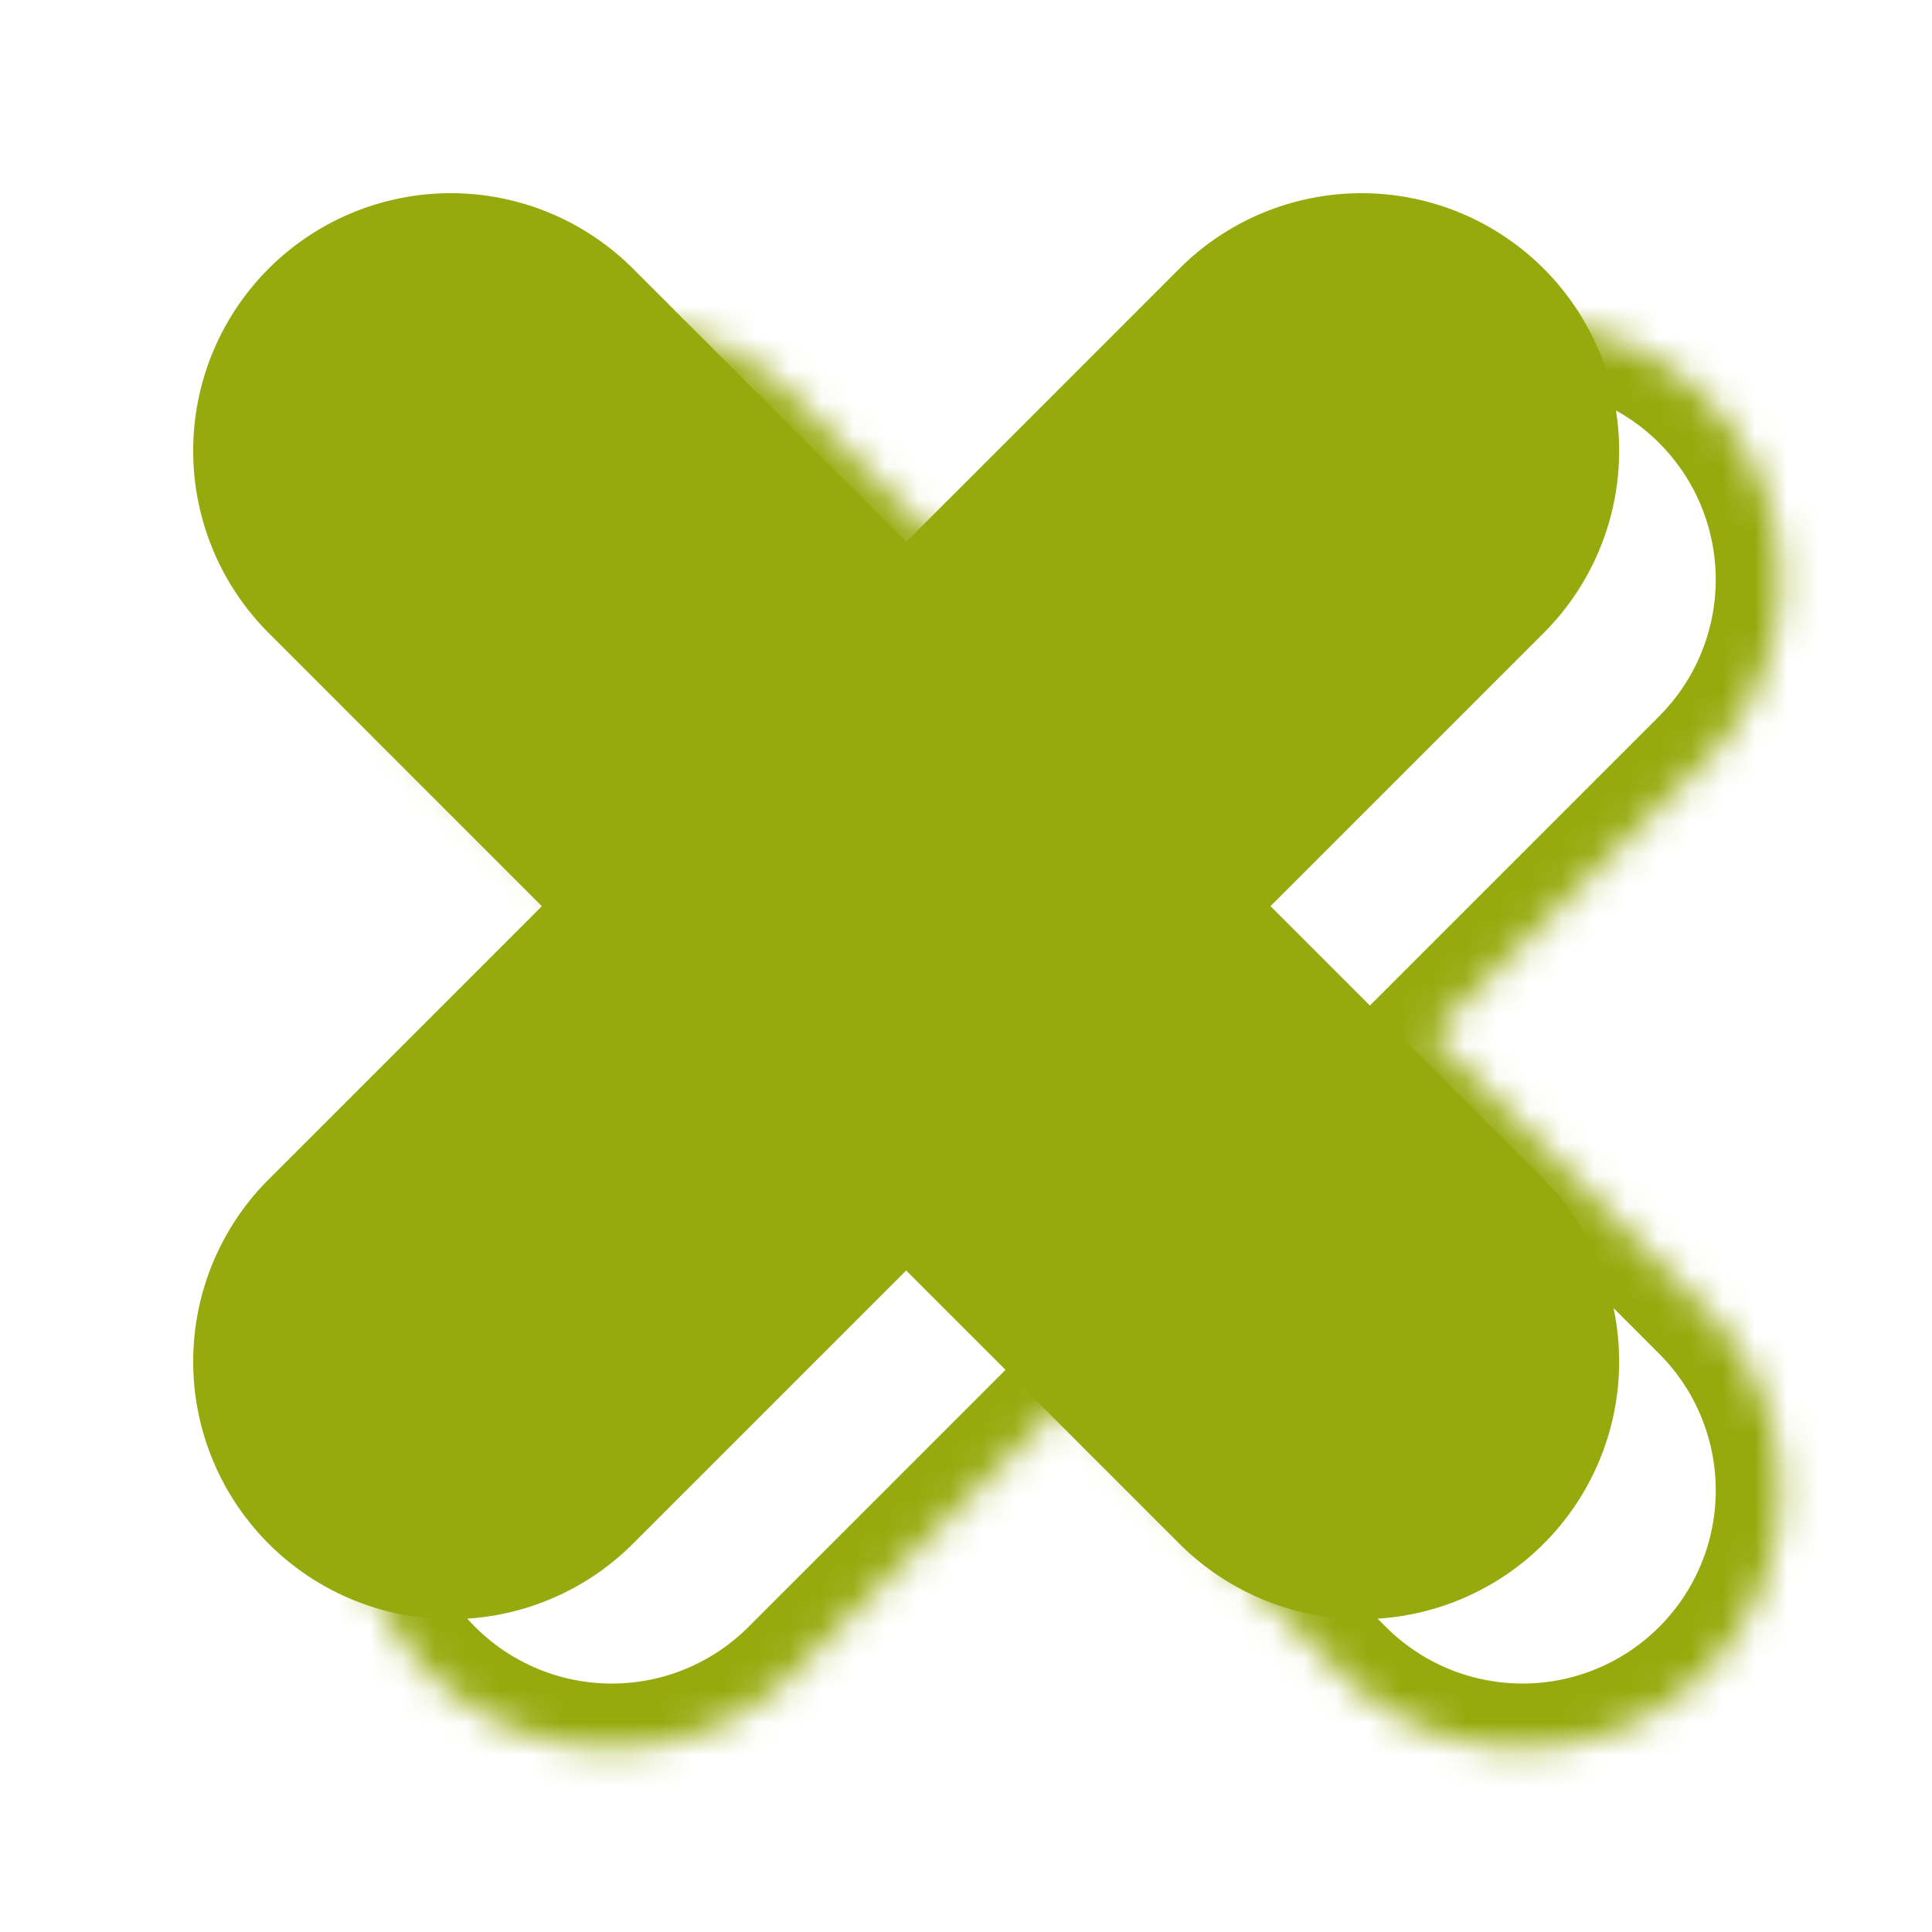 <svg xmlns="http://www.w3.org/2000/svg" fill="none" viewBox="0 0 60 60"><mask id="a" fill="#fff"><path fill-rule="evenodd" d="M52.941 23.657a8 8 0 0 0-11.314-11.314l-8.485 8.485-8.485-8.485a8 8 0 0 0-11.314 11.314l8.485 8.485-8.485 8.485a8 8 0 0 0 11.314 11.314l8.485-8.485 8.485 8.485a8 8 0 1 0 11.314-11.314l-8.485-8.485z" clip-rule="evenodd"/></mask><path fill="#96AA0D" d="m52.941 12.343 1.414-1.414zm0 11.314-1.414-1.414zM41.627 12.343l-1.414-1.414zm-8.485 8.485-1.414 1.415 1.414 1.414 1.414-1.414zm-8.485-8.485-1.414 1.414zm-11.314 0 1.414 1.414zm0 11.314L11.93 25.07zm8.485 8.485 1.415 1.414 1.414-1.414-1.414-1.414zm-8.485 8.485 1.414 1.415zm0 11.314-1.414 1.414zm11.314 0-1.414-1.414zm8.485-8.485 1.414-1.414-1.414-1.415-1.414 1.415zm8.485 8.485 1.415-1.414zm11.314-11.314-1.414 1.415zm-8.485-8.485-1.414-1.414-1.415 1.414 1.415 1.414zm7.07-18.385a6 6 0 0 1 0 8.486l2.83 2.828c3.905-3.905 3.905-10.237 0-14.142zm-8.484 0a6 6 0 0 1 8.485 0l2.828-2.828c-3.905-3.905-10.236-3.905-14.142 0zm-8.486 8.486 8.486-8.486-2.829-2.828-8.485 8.485zm-11.313-8.486 8.485 8.486 2.828-2.829-8.485-8.485zm-8.486 0a6 6 0 0 1 8.486 0l2.828-2.828c-3.905-3.905-10.237-3.905-14.142 0zm0 8.486a6 6 0 0 1 0-8.486L11.93 10.93c-3.905 3.905-3.905 10.237 0 14.142zm8.486 8.485-8.486-8.485-2.828 2.828 8.485 8.485zm-8.486 11.314 8.486-8.486-2.829-2.828-8.485 8.485zm0 8.485a6 6 0 0 1 0-8.485l-2.828-2.829c-3.905 3.905-3.905 10.237 0 14.142zm8.486 0a6 6 0 0 1-8.486 0l-2.828 2.828c3.905 3.906 10.237 3.906 14.142 0zm8.485-8.485-8.485 8.485 2.828 2.828 8.485-8.485zm11.314 8.485-8.486-8.485-2.828 2.828 8.485 8.485zm8.485 0a6 6 0 0 1-8.485 0l-2.829 2.828c3.905 3.906 10.237 3.906 14.142 0zm0-8.485a6 6 0 0 1 0 8.485l2.828 2.828c3.906-3.905 3.906-10.236 0-14.142zm-8.485-8.486 8.485 8.486 2.828-2.829-8.485-8.485zm8.485-11.313-8.485 8.485 2.828 2.828 8.485-8.485z" mask="url(#a)"/><path fill="#96AA0D" fill-rule="evenodd" d="M47.941 19.657A8 8 0 0 0 36.627 8.343l-8.485 8.485-8.485-8.485A8 8 0 1 0 8.343 19.657l8.485 8.485-8.485 8.485a8 8 0 1 0 11.314 11.314l8.485-8.485 8.485 8.485a8 8 0 1 0 11.314-11.314l-8.485-8.485z" clip-rule="evenodd"/></svg>